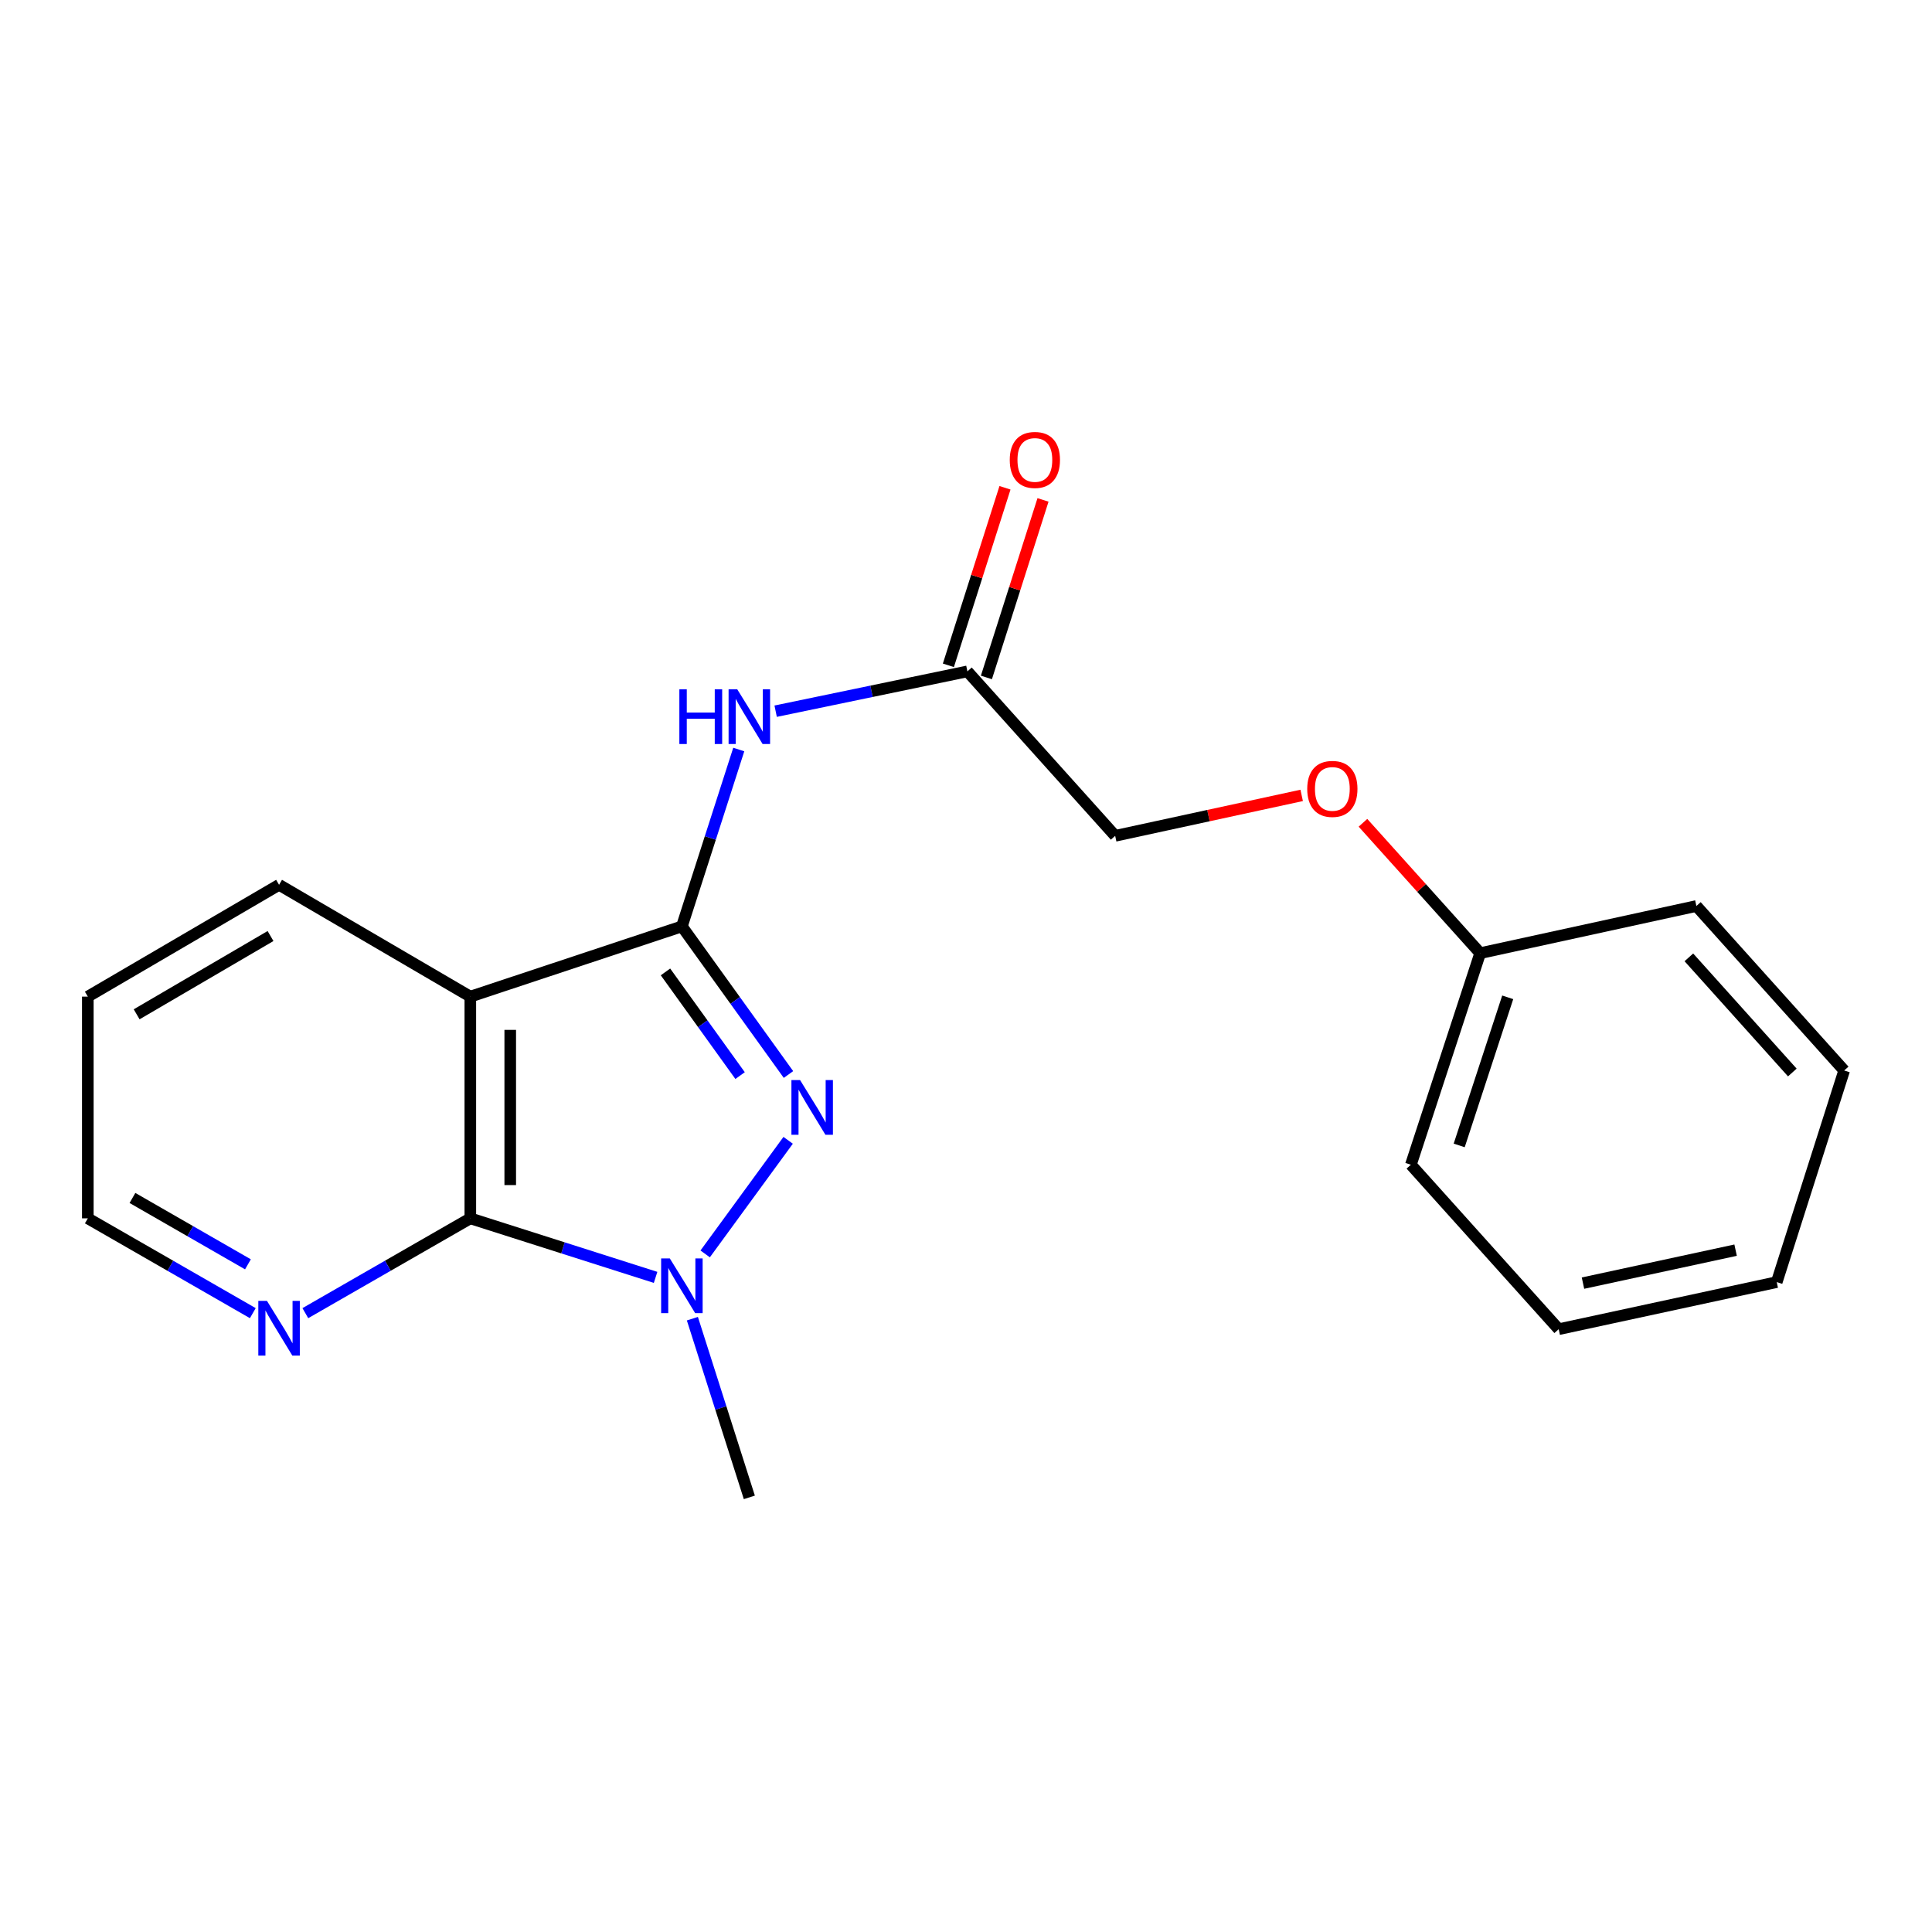 <?xml version='1.0' encoding='iso-8859-1'?>
<svg version='1.1' baseProfile='full'
              xmlns='http://www.w3.org/2000/svg'
                      xmlns:rdkit='http://www.rdkit.org/xml'
                      xmlns:xlink='http://www.w3.org/1999/xlink'
                  xml:space='preserve'
width='1000px' height='1000px' viewBox='0 0 1000 1000'>
<!-- END OF HEADER -->
<rect style='opacity:1.0;fill:#FFFFFF;stroke:none' width='1000' height='1000' x='0' y='0'> </rect>
<path class='bond-0' d='M 352.945,479.494 L 380.529,517.828' style='fill:none;fill-rule:evenodd;stroke:#000000;stroke-width:6px;stroke-linecap:butt;stroke-linejoin:miter;stroke-opacity:1' />
<path class='bond-0' d='M 380.529,517.828 L 408.113,556.162' style='fill:none;fill-rule:evenodd;stroke:#0000FF;stroke-width:6px;stroke-linecap:butt;stroke-linejoin:miter;stroke-opacity:1' />
<path class='bond-0' d='M 344.453,503.06 L 363.762,529.893' style='fill:none;fill-rule:evenodd;stroke:#000000;stroke-width:6px;stroke-linecap:butt;stroke-linejoin:miter;stroke-opacity:1' />
<path class='bond-0' d='M 363.762,529.893 L 383.07,556.727' style='fill:none;fill-rule:evenodd;stroke:#0000FF;stroke-width:6px;stroke-linecap:butt;stroke-linejoin:miter;stroke-opacity:1' />
<path class='bond-2' d='M 352.945,479.494 L 243.44,515.851' style='fill:none;fill-rule:evenodd;stroke:#000000;stroke-width:6px;stroke-linecap:butt;stroke-linejoin:miter;stroke-opacity:1' />
<path class='bond-4' d='M 352.945,479.494 L 367.665,433.723' style='fill:none;fill-rule:evenodd;stroke:#000000;stroke-width:6px;stroke-linecap:butt;stroke-linejoin:miter;stroke-opacity:1' />
<path class='bond-4' d='M 367.665,433.723 L 382.385,387.953' style='fill:none;fill-rule:evenodd;stroke:#0000FF;stroke-width:6px;stroke-linecap:butt;stroke-linejoin:miter;stroke-opacity:1' />
<path class='bond-1' d='M 407.946,590.226 L 364.993,649.02' style='fill:none;fill-rule:evenodd;stroke:#0000FF;stroke-width:6px;stroke-linecap:butt;stroke-linejoin:miter;stroke-opacity:1' />
<path class='bond-10' d='M 358.375,682.544 L 373.115,728.791' style='fill:none;fill-rule:evenodd;stroke:#0000FF;stroke-width:6px;stroke-linecap:butt;stroke-linejoin:miter;stroke-opacity:1' />
<path class='bond-10' d='M 373.115,728.791 L 387.856,775.038' style='fill:none;fill-rule:evenodd;stroke:#000000;stroke-width:6px;stroke-linecap:butt;stroke-linejoin:miter;stroke-opacity:1' />
<path class='bond-20' d='M 339.332,661.172 L 291.386,645.892' style='fill:none;fill-rule:evenodd;stroke:#0000FF;stroke-width:6px;stroke-linecap:butt;stroke-linejoin:miter;stroke-opacity:1' />
<path class='bond-20' d='M 291.386,645.892 L 243.44,630.612' style='fill:none;fill-rule:evenodd;stroke:#000000;stroke-width:6px;stroke-linecap:butt;stroke-linejoin:miter;stroke-opacity:1' />
<path class='bond-3' d='M 243.44,515.851 L 243.44,630.612' style='fill:none;fill-rule:evenodd;stroke:#000000;stroke-width:6px;stroke-linecap:butt;stroke-linejoin:miter;stroke-opacity:1' />
<path class='bond-3' d='M 264.097,533.065 L 264.097,613.398' style='fill:none;fill-rule:evenodd;stroke:#000000;stroke-width:6px;stroke-linecap:butt;stroke-linejoin:miter;stroke-opacity:1' />
<path class='bond-11' d='M 243.44,515.851 L 144.447,457.977' style='fill:none;fill-rule:evenodd;stroke:#000000;stroke-width:6px;stroke-linecap:butt;stroke-linejoin:miter;stroke-opacity:1' />
<path class='bond-6' d='M 243.44,630.612 L 200.741,655.149' style='fill:none;fill-rule:evenodd;stroke:#000000;stroke-width:6px;stroke-linecap:butt;stroke-linejoin:miter;stroke-opacity:1' />
<path class='bond-6' d='M 200.741,655.149 L 158.042,679.687' style='fill:none;fill-rule:evenodd;stroke:#0000FF;stroke-width:6px;stroke-linecap:butt;stroke-linejoin:miter;stroke-opacity:1' />
<path class='bond-5' d='M 401.477,368.114 L 451.1,357.811' style='fill:none;fill-rule:evenodd;stroke:#0000FF;stroke-width:6px;stroke-linecap:butt;stroke-linejoin:miter;stroke-opacity:1' />
<path class='bond-5' d='M 451.1,357.811 L 500.723,347.508' style='fill:none;fill-rule:evenodd;stroke:#000000;stroke-width:6px;stroke-linecap:butt;stroke-linejoin:miter;stroke-opacity:1' />
<path class='bond-7' d='M 510.563,350.645 L 525.213,304.698' style='fill:none;fill-rule:evenodd;stroke:#000000;stroke-width:6px;stroke-linecap:butt;stroke-linejoin:miter;stroke-opacity:1' />
<path class='bond-7' d='M 525.213,304.698 L 539.863,258.751' style='fill:none;fill-rule:evenodd;stroke:#FF0000;stroke-width:6px;stroke-linecap:butt;stroke-linejoin:miter;stroke-opacity:1' />
<path class='bond-7' d='M 490.883,344.37 L 505.532,298.423' style='fill:none;fill-rule:evenodd;stroke:#000000;stroke-width:6px;stroke-linecap:butt;stroke-linejoin:miter;stroke-opacity:1' />
<path class='bond-7' d='M 505.532,298.423 L 520.182,252.476' style='fill:none;fill-rule:evenodd;stroke:#FF0000;stroke-width:6px;stroke-linecap:butt;stroke-linejoin:miter;stroke-opacity:1' />
<path class='bond-9' d='M 500.723,347.508 L 577.211,432.626' style='fill:none;fill-rule:evenodd;stroke:#000000;stroke-width:6px;stroke-linecap:butt;stroke-linejoin:miter;stroke-opacity:1' />
<path class='bond-21' d='M 130.853,679.687 L 88.154,655.149' style='fill:none;fill-rule:evenodd;stroke:#0000FF;stroke-width:6px;stroke-linecap:butt;stroke-linejoin:miter;stroke-opacity:1' />
<path class='bond-21' d='M 88.154,655.149 L 45.455,630.612' style='fill:none;fill-rule:evenodd;stroke:#000000;stroke-width:6px;stroke-linecap:butt;stroke-linejoin:miter;stroke-opacity:1' />
<path class='bond-21' d='M 128.336,654.415 L 98.446,637.239' style='fill:none;fill-rule:evenodd;stroke:#0000FF;stroke-width:6px;stroke-linecap:butt;stroke-linejoin:miter;stroke-opacity:1' />
<path class='bond-21' d='M 98.446,637.239 L 68.557,620.063' style='fill:none;fill-rule:evenodd;stroke:#000000;stroke-width:6px;stroke-linecap:butt;stroke-linejoin:miter;stroke-opacity:1' />
<path class='bond-8' d='M 673.744,411.693 L 625.478,422.16' style='fill:none;fill-rule:evenodd;stroke:#FF0000;stroke-width:6px;stroke-linecap:butt;stroke-linejoin:miter;stroke-opacity:1' />
<path class='bond-8' d='M 625.478,422.16 L 577.211,432.626' style='fill:none;fill-rule:evenodd;stroke:#000000;stroke-width:6px;stroke-linecap:butt;stroke-linejoin:miter;stroke-opacity:1' />
<path class='bond-12' d='M 705.464,425.872 L 735.803,459.615' style='fill:none;fill-rule:evenodd;stroke:#FF0000;stroke-width:6px;stroke-linecap:butt;stroke-linejoin:miter;stroke-opacity:1' />
<path class='bond-12' d='M 735.803,459.615 L 766.142,493.357' style='fill:none;fill-rule:evenodd;stroke:#000000;stroke-width:6px;stroke-linecap:butt;stroke-linejoin:miter;stroke-opacity:1' />
<path class='bond-16' d='M 144.447,457.977 L 45.455,515.851' style='fill:none;fill-rule:evenodd;stroke:#000000;stroke-width:6px;stroke-linecap:butt;stroke-linejoin:miter;stroke-opacity:1' />
<path class='bond-16' d='M 140.024,484.491 L 70.729,525.003' style='fill:none;fill-rule:evenodd;stroke:#000000;stroke-width:6px;stroke-linecap:butt;stroke-linejoin:miter;stroke-opacity:1' />
<path class='bond-14' d='M 766.142,493.357 L 730.268,602.862' style='fill:none;fill-rule:evenodd;stroke:#000000;stroke-width:6px;stroke-linecap:butt;stroke-linejoin:miter;stroke-opacity:1' />
<path class='bond-14' d='M 780.392,516.214 L 755.28,592.868' style='fill:none;fill-rule:evenodd;stroke:#000000;stroke-width:6px;stroke-linecap:butt;stroke-linejoin:miter;stroke-opacity:1' />
<path class='bond-15' d='M 766.142,493.357 L 878.046,468.948' style='fill:none;fill-rule:evenodd;stroke:#000000;stroke-width:6px;stroke-linecap:butt;stroke-linejoin:miter;stroke-opacity:1' />
<path class='bond-13' d='M 45.455,630.612 L 45.455,515.851' style='fill:none;fill-rule:evenodd;stroke:#000000;stroke-width:6px;stroke-linecap:butt;stroke-linejoin:miter;stroke-opacity:1' />
<path class='bond-18' d='M 730.268,602.862 L 806.779,687.992' style='fill:none;fill-rule:evenodd;stroke:#000000;stroke-width:6px;stroke-linecap:butt;stroke-linejoin:miter;stroke-opacity:1' />
<path class='bond-17' d='M 878.046,468.948 L 954.545,554.089' style='fill:none;fill-rule:evenodd;stroke:#000000;stroke-width:6px;stroke-linecap:butt;stroke-linejoin:miter;stroke-opacity:1' />
<path class='bond-17' d='M 874.155,495.525 L 927.705,555.124' style='fill:none;fill-rule:evenodd;stroke:#000000;stroke-width:6px;stroke-linecap:butt;stroke-linejoin:miter;stroke-opacity:1' />
<path class='bond-19' d='M 954.545,554.089 L 919.635,663.617' style='fill:none;fill-rule:evenodd;stroke:#000000;stroke-width:6px;stroke-linecap:butt;stroke-linejoin:miter;stroke-opacity:1' />
<path class='bond-22' d='M 806.779,687.992 L 919.635,663.617' style='fill:none;fill-rule:evenodd;stroke:#000000;stroke-width:6px;stroke-linecap:butt;stroke-linejoin:miter;stroke-opacity:1' />
<path class='bond-22' d='M 819.347,664.144 L 898.346,647.082' style='fill:none;fill-rule:evenodd;stroke:#000000;stroke-width:6px;stroke-linecap:butt;stroke-linejoin:miter;stroke-opacity:1' />
<path  class='atom-1' d='M 414.119 559.048
L 423.399 574.048
Q 424.319 575.528, 425.799 578.208
Q 427.279 580.888, 427.359 581.048
L 427.359 559.048
L 431.119 559.048
L 431.119 587.368
L 427.239 587.368
L 417.279 570.968
Q 416.119 569.048, 414.879 566.848
Q 413.679 564.648, 413.319 563.968
L 413.319 587.368
L 409.639 587.368
L 409.639 559.048
L 414.119 559.048
' fill='#0000FF'/>
<path  class='atom-2' d='M 346.685 651.35
L 355.965 666.35
Q 356.885 667.83, 358.365 670.51
Q 359.845 673.19, 359.925 673.35
L 359.925 651.35
L 363.685 651.35
L 363.685 679.67
L 359.805 679.67
L 349.845 663.27
Q 348.685 661.35, 347.445 659.15
Q 346.245 656.95, 345.885 656.27
L 345.885 679.67
L 342.205 679.67
L 342.205 651.35
L 346.685 651.35
' fill='#0000FF'/>
<path  class='atom-5' d='M 351.636 356.782
L 355.476 356.782
L 355.476 368.822
L 369.956 368.822
L 369.956 356.782
L 373.796 356.782
L 373.796 385.102
L 369.956 385.102
L 369.956 372.022
L 355.476 372.022
L 355.476 385.102
L 351.636 385.102
L 351.636 356.782
' fill='#0000FF'/>
<path  class='atom-5' d='M 381.596 356.782
L 390.876 371.782
Q 391.796 373.262, 393.276 375.942
Q 394.756 378.622, 394.836 378.782
L 394.836 356.782
L 398.596 356.782
L 398.596 385.102
L 394.716 385.102
L 384.756 368.702
Q 383.596 366.782, 382.356 364.582
Q 381.156 362.382, 380.796 361.702
L 380.796 385.102
L 377.116 385.102
L 377.116 356.782
L 381.596 356.782
' fill='#0000FF'/>
<path  class='atom-7' d='M 138.187 673.339
L 147.467 688.339
Q 148.387 689.819, 149.867 692.499
Q 151.347 695.179, 151.427 695.339
L 151.427 673.339
L 155.187 673.339
L 155.187 701.659
L 151.307 701.659
L 141.347 685.259
Q 140.187 683.339, 138.947 681.139
Q 137.747 678.939, 137.387 678.259
L 137.387 701.659
L 133.707 701.659
L 133.707 673.339
L 138.187 673.339
' fill='#0000FF'/>
<path  class='atom-8' d='M 522.645 238.06
Q 522.645 231.26, 526.005 227.46
Q 529.365 223.66, 535.645 223.66
Q 541.925 223.66, 545.285 227.46
Q 548.645 231.26, 548.645 238.06
Q 548.645 244.94, 545.245 248.86
Q 541.845 252.74, 535.645 252.74
Q 529.405 252.74, 526.005 248.86
Q 522.645 244.98, 522.645 238.06
M 535.645 249.54
Q 539.965 249.54, 542.285 246.66
Q 544.645 243.74, 544.645 238.06
Q 544.645 232.5, 542.285 229.7
Q 539.965 226.86, 535.645 226.86
Q 531.325 226.86, 528.965 229.66
Q 526.645 232.46, 526.645 238.06
Q 526.645 243.78, 528.965 246.66
Q 531.325 249.54, 535.645 249.54
' fill='#FF0000'/>
<path  class='atom-9' d='M 676.62 408.331
Q 676.62 401.531, 679.98 397.731
Q 683.34 393.931, 689.62 393.931
Q 695.9 393.931, 699.26 397.731
Q 702.62 401.531, 702.62 408.331
Q 702.62 415.211, 699.22 419.131
Q 695.82 423.011, 689.62 423.011
Q 683.38 423.011, 679.98 419.131
Q 676.62 415.251, 676.62 408.331
M 689.62 419.811
Q 693.94 419.811, 696.26 416.931
Q 698.62 414.011, 698.62 408.331
Q 698.62 402.771, 696.26 399.971
Q 693.94 397.131, 689.62 397.131
Q 685.3 397.131, 682.94 399.931
Q 680.62 402.731, 680.62 408.331
Q 680.62 414.051, 682.94 416.931
Q 685.3 419.811, 689.62 419.811
' fill='#FF0000'/>
</svg>
